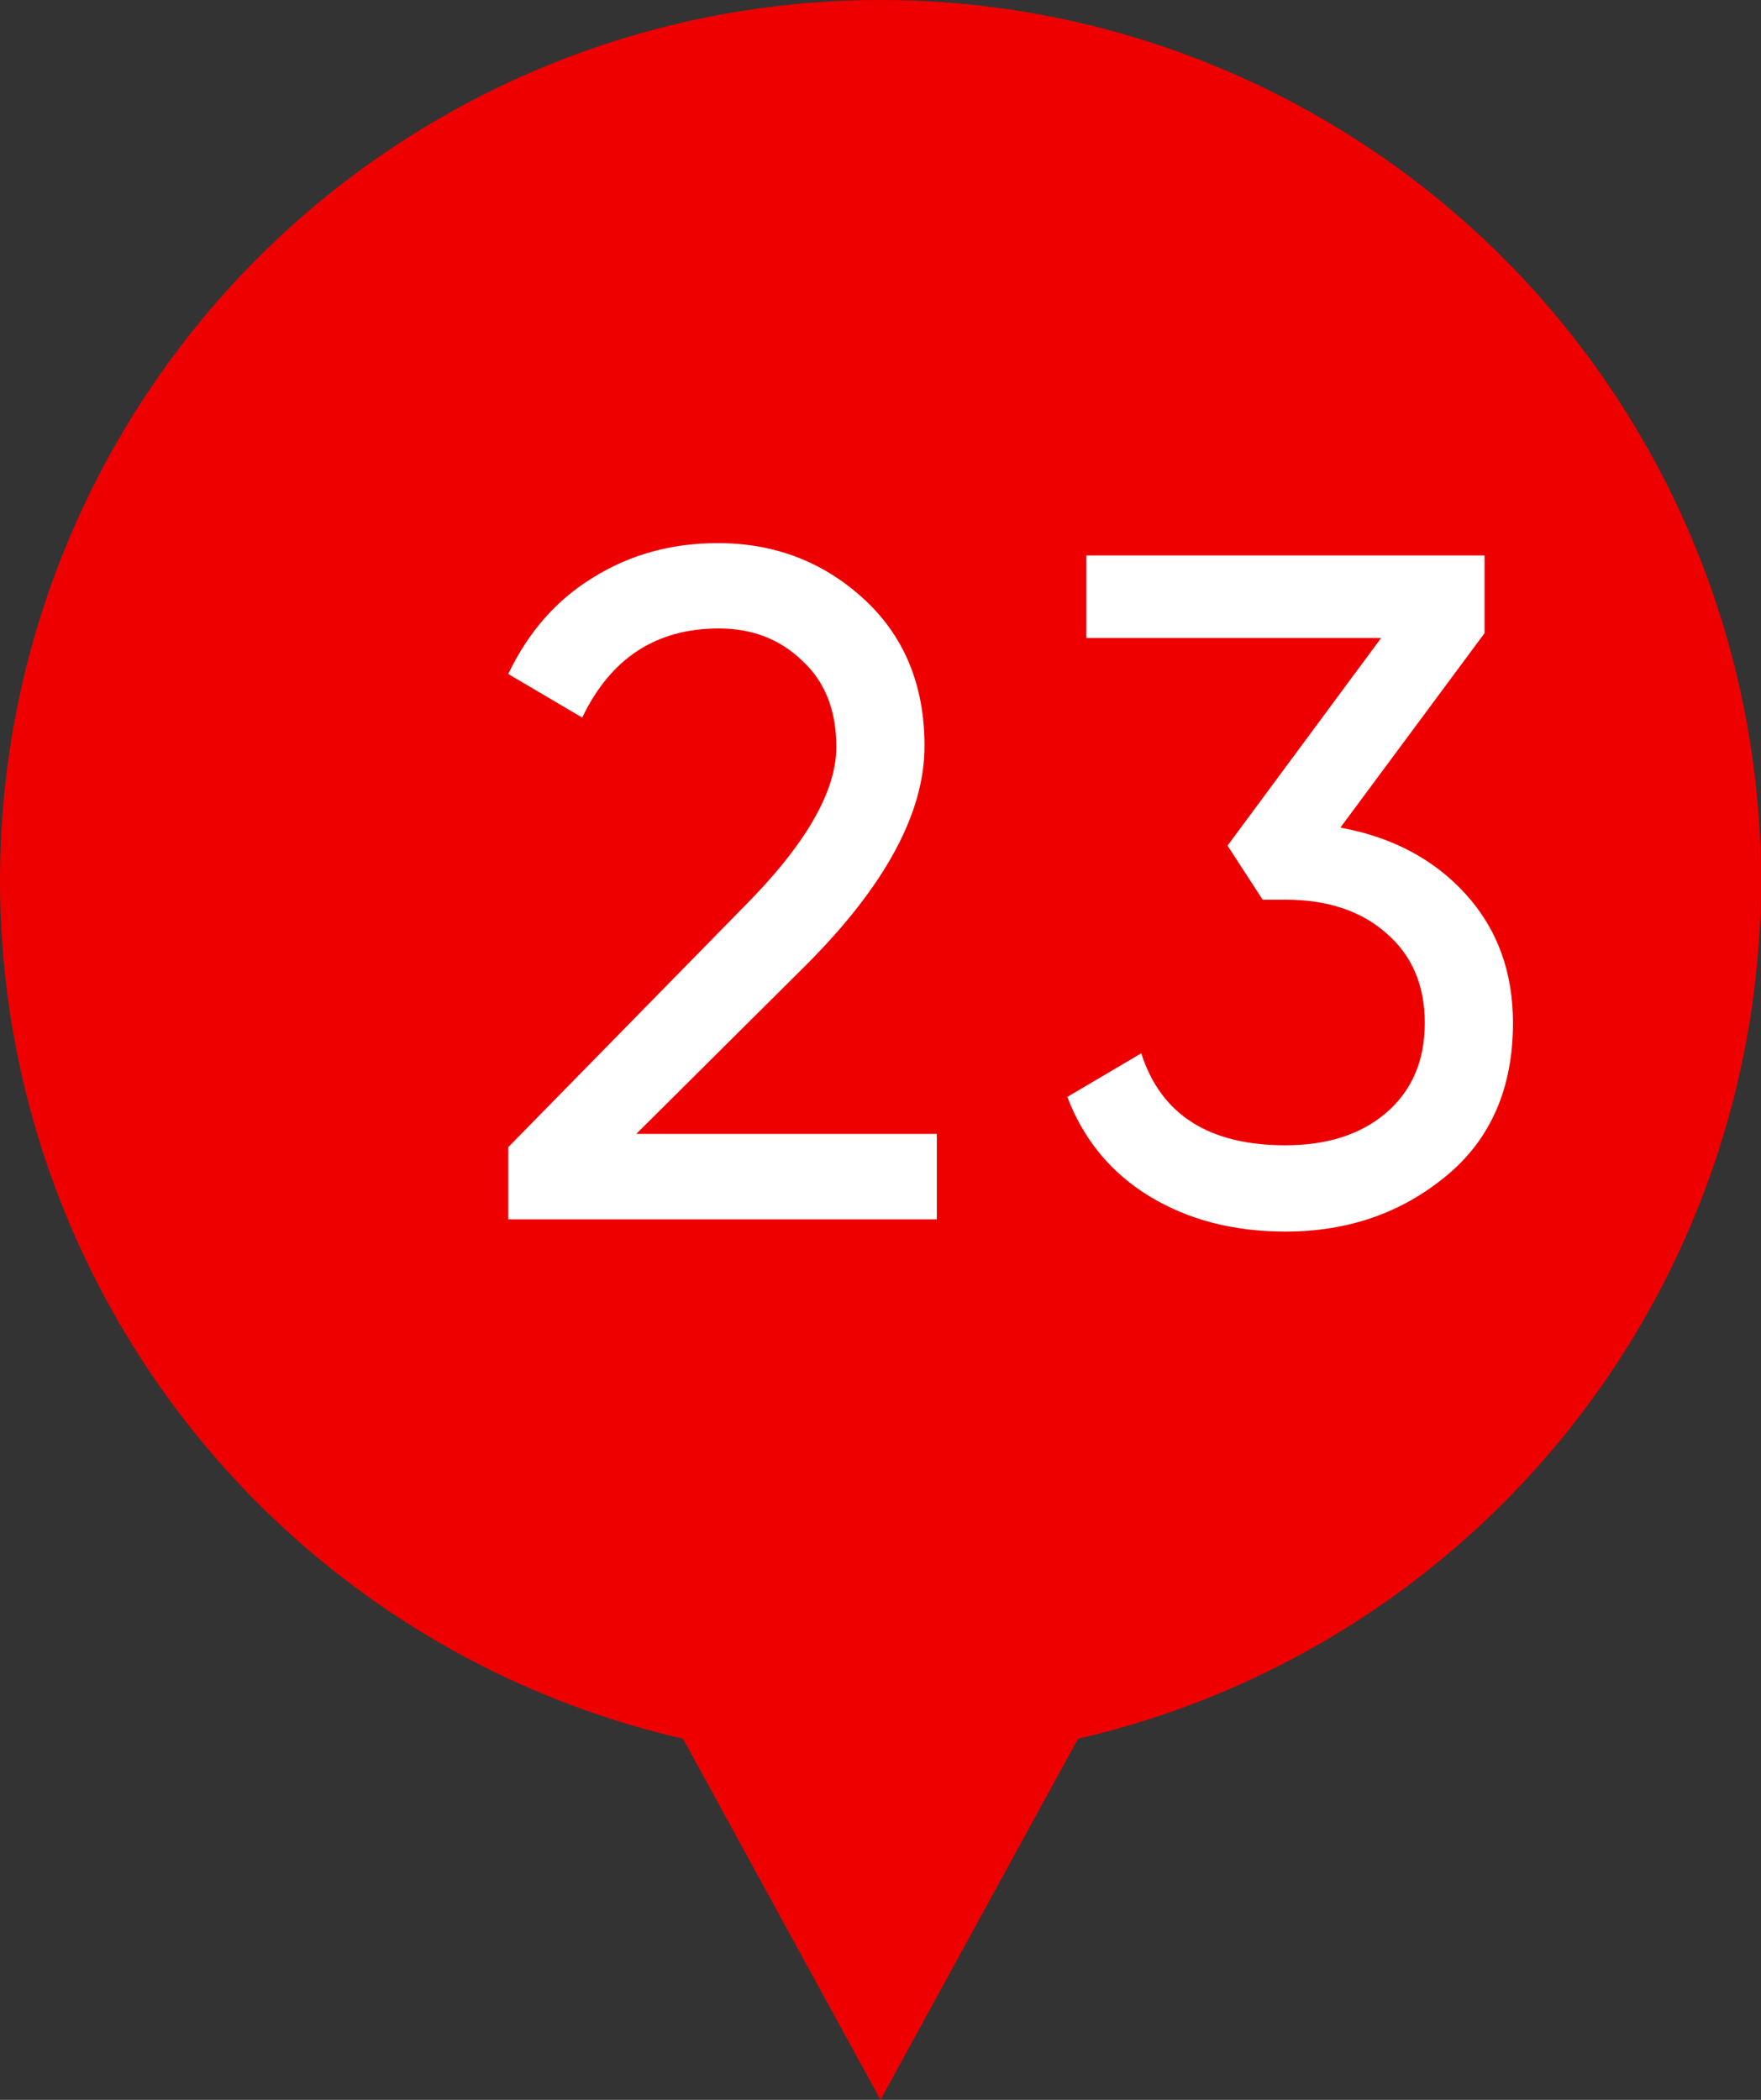 <?xml version="1.0" encoding="UTF-8"?> <svg xmlns="http://www.w3.org/2000/svg" width="26" height="31" viewBox="0 0 26 31" fill="none"><rect x="0" y="0" width="26" height="31" fill="#333333" stroke="none"/> <path d="M13 31L5.206 16.75L20.794 16.75L13 31Z" fill="#EF0000"></path> <circle cx="13" cy="13" r="13" fill="#EF0000"></circle> <path d="M13.832 18H7.504V16.936L10.962 13.408C11.886 12.484 12.348 11.691 12.348 11.028C12.348 10.487 12.18 10.062 11.844 9.754C11.517 9.437 11.107 9.278 10.612 9.278C9.688 9.278 9.016 9.717 8.596 10.594L7.504 9.95C7.803 9.325 8.223 8.849 8.764 8.522C9.305 8.186 9.917 8.018 10.598 8.018C11.429 8.018 12.143 8.289 12.74 8.83C13.347 9.381 13.65 10.109 13.65 11.014C13.65 12.003 13.067 13.081 11.9 14.248L9.394 16.74H13.832V18ZM21.918 9.348L19.79 12.218C20.555 12.358 21.171 12.685 21.638 13.198C22.105 13.711 22.338 14.346 22.338 15.102C22.338 16.063 22.011 16.815 21.358 17.356C20.695 17.907 19.902 18.182 18.978 18.182C18.213 18.182 17.545 18.009 16.976 17.664C16.407 17.319 16.001 16.829 15.758 16.194L16.85 15.55C17.139 16.455 17.849 16.908 18.978 16.908C19.594 16.908 20.089 16.749 20.462 16.432C20.845 16.105 21.036 15.662 21.036 15.102C21.036 14.542 20.845 14.099 20.462 13.772C20.089 13.445 19.594 13.282 18.978 13.282H18.642L18.124 12.484L20.392 9.418H16.038V8.2H21.918V9.348Z" fill="white"></path> </svg> 